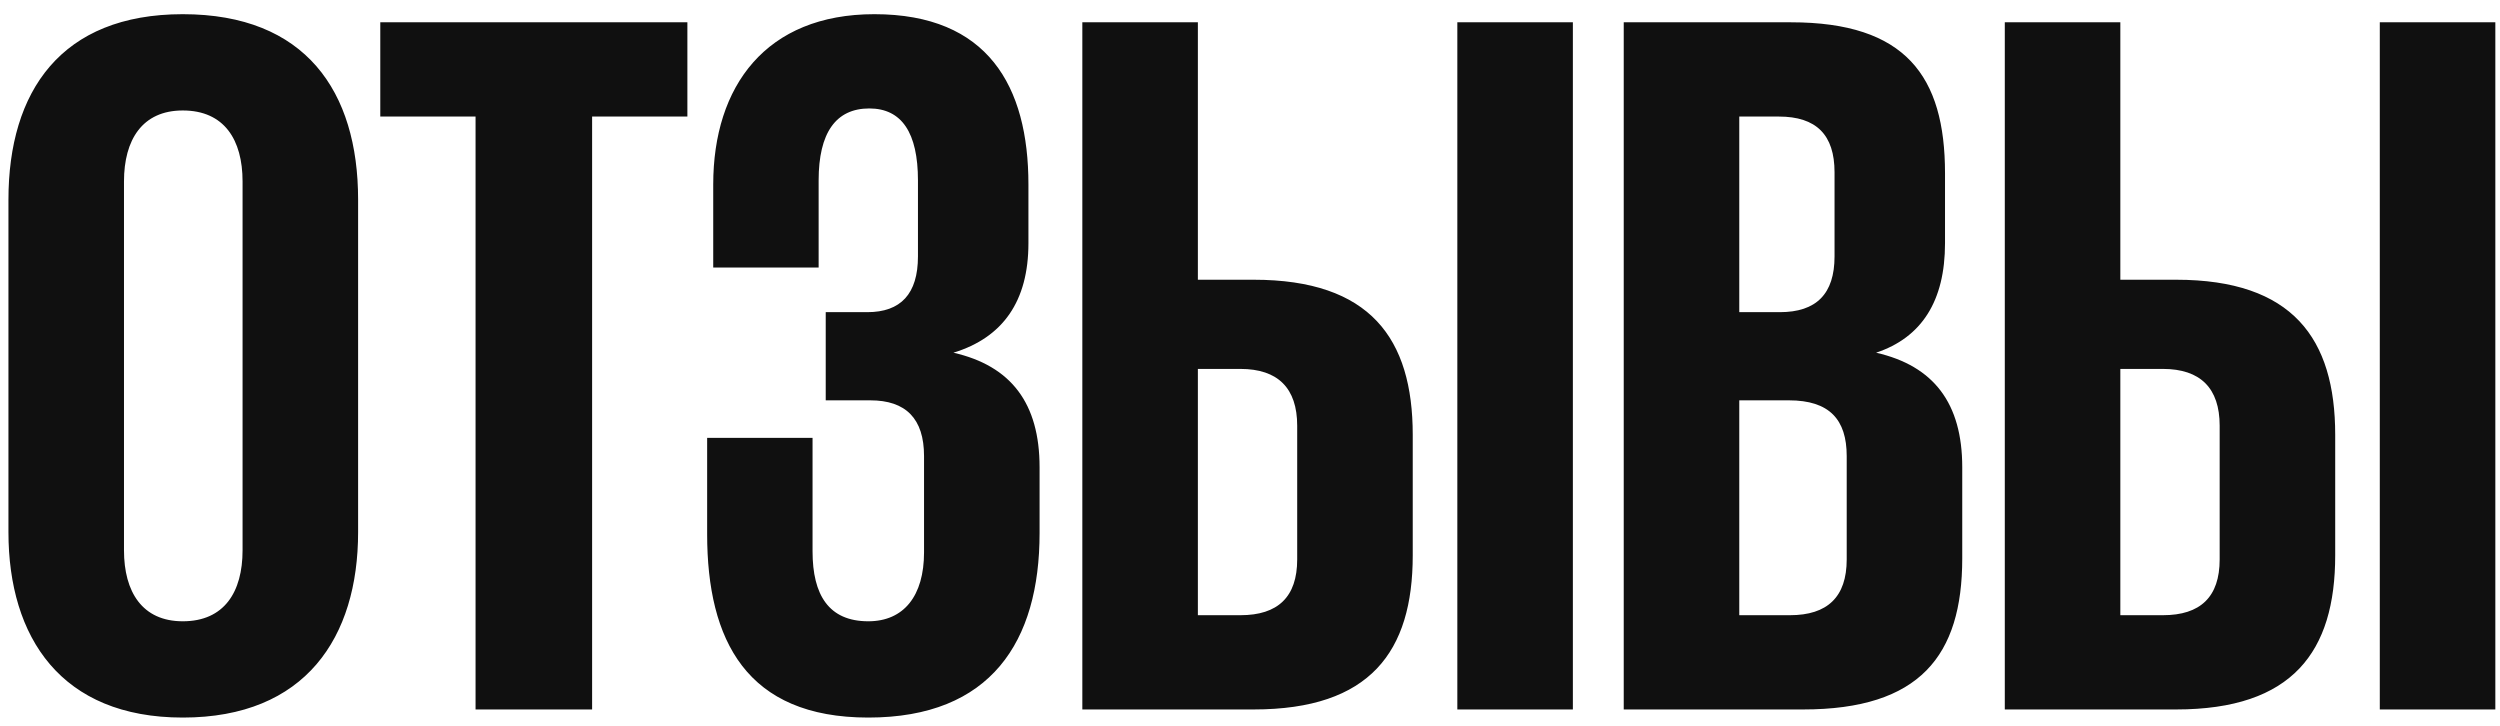 <?xml version="1.0" encoding="UTF-8"?> <svg xmlns="http://www.w3.org/2000/svg" width="148" height="43" viewBox="0 0 148 43" fill="none"><path d="M10.82 36.78C13.28 36.78 14.36 35.04 14.36 32.58V10.74C14.36 8.28 13.28 6.54 10.82 6.54C8.42 6.54 7.34 8.28 7.34 10.74V32.58C7.34 35.04 8.42 36.78 10.82 36.78ZM10.82 42.48C3.62 42.48 0.5 37.74 0.5 31.5V11.82C0.5 5.4 3.62 0.84 10.82 0.84C18.08 0.84 21.2 5.4 21.2 11.82V31.5C21.2 37.74 18.08 42.48 10.82 42.48ZM22.513 6.9V1.32H40.693V6.9H35.053V42H28.153V6.9H22.513ZM51.403 42.48C44.203 42.48 41.863 37.92 41.863 31.62V25.92H48.103V32.64C48.103 35.22 49.063 36.78 51.403 36.78C53.503 36.78 54.703 35.28 54.703 32.7V27C54.703 24.78 53.623 23.7 51.523 23.7H48.883V18.48H51.343C53.323 18.48 54.343 17.4 54.343 15.18V10.68C54.343 7.86 53.383 6.42 51.463 6.42C49.483 6.42 48.463 7.86 48.463 10.68V15.84H42.223V10.92C42.223 5.1 45.343 0.84 51.763 0.84C58.483 0.84 60.883 5.1 60.883 10.92V14.4C60.883 17.82 59.383 19.98 56.443 20.88C59.863 21.66 61.543 23.88 61.543 27.66V31.56C61.543 37.98 58.663 42.48 51.403 42.48ZM64.074 42V1.32H70.914V16.56H74.214C81.114 16.56 83.634 20.04 83.634 25.74V32.88C83.634 38.58 81.114 42 74.214 42H64.074ZM70.914 36.42H73.434C75.654 36.42 76.794 35.34 76.794 33.12V25.2C76.794 22.98 75.654 21.84 73.434 21.84H70.914V36.42ZM86.274 42V1.32H93.114V42H86.274ZM96.125 42V1.32H106.025C112.805 1.32 115.145 4.5 115.145 10.26V14.4C115.145 17.82 113.765 19.98 111.065 20.88C114.485 21.66 116.165 23.88 116.165 27.66V33.06C116.165 38.82 113.645 42 106.745 42H96.125ZM105.905 23.7H102.965V36.42H105.965C108.185 36.42 109.325 35.34 109.325 33.12V27C109.325 24.84 108.305 23.7 105.905 23.7ZM102.965 6.9V18.48H105.365C107.525 18.48 108.605 17.4 108.605 15.18V10.2C108.605 7.98 107.525 6.9 105.305 6.9H102.965ZM118.684 42V1.32H125.524V16.56H128.824C135.724 16.56 138.244 20.04 138.244 25.74V32.88C138.244 38.58 135.724 42 128.824 42H118.684ZM125.524 36.42H128.044C130.264 36.42 131.404 35.34 131.404 33.12V25.2C131.404 22.98 130.264 21.84 128.044 21.84H125.524V36.42ZM140.884 42V1.32H147.724V42H140.884Z" fill="#101010"></path></svg> 